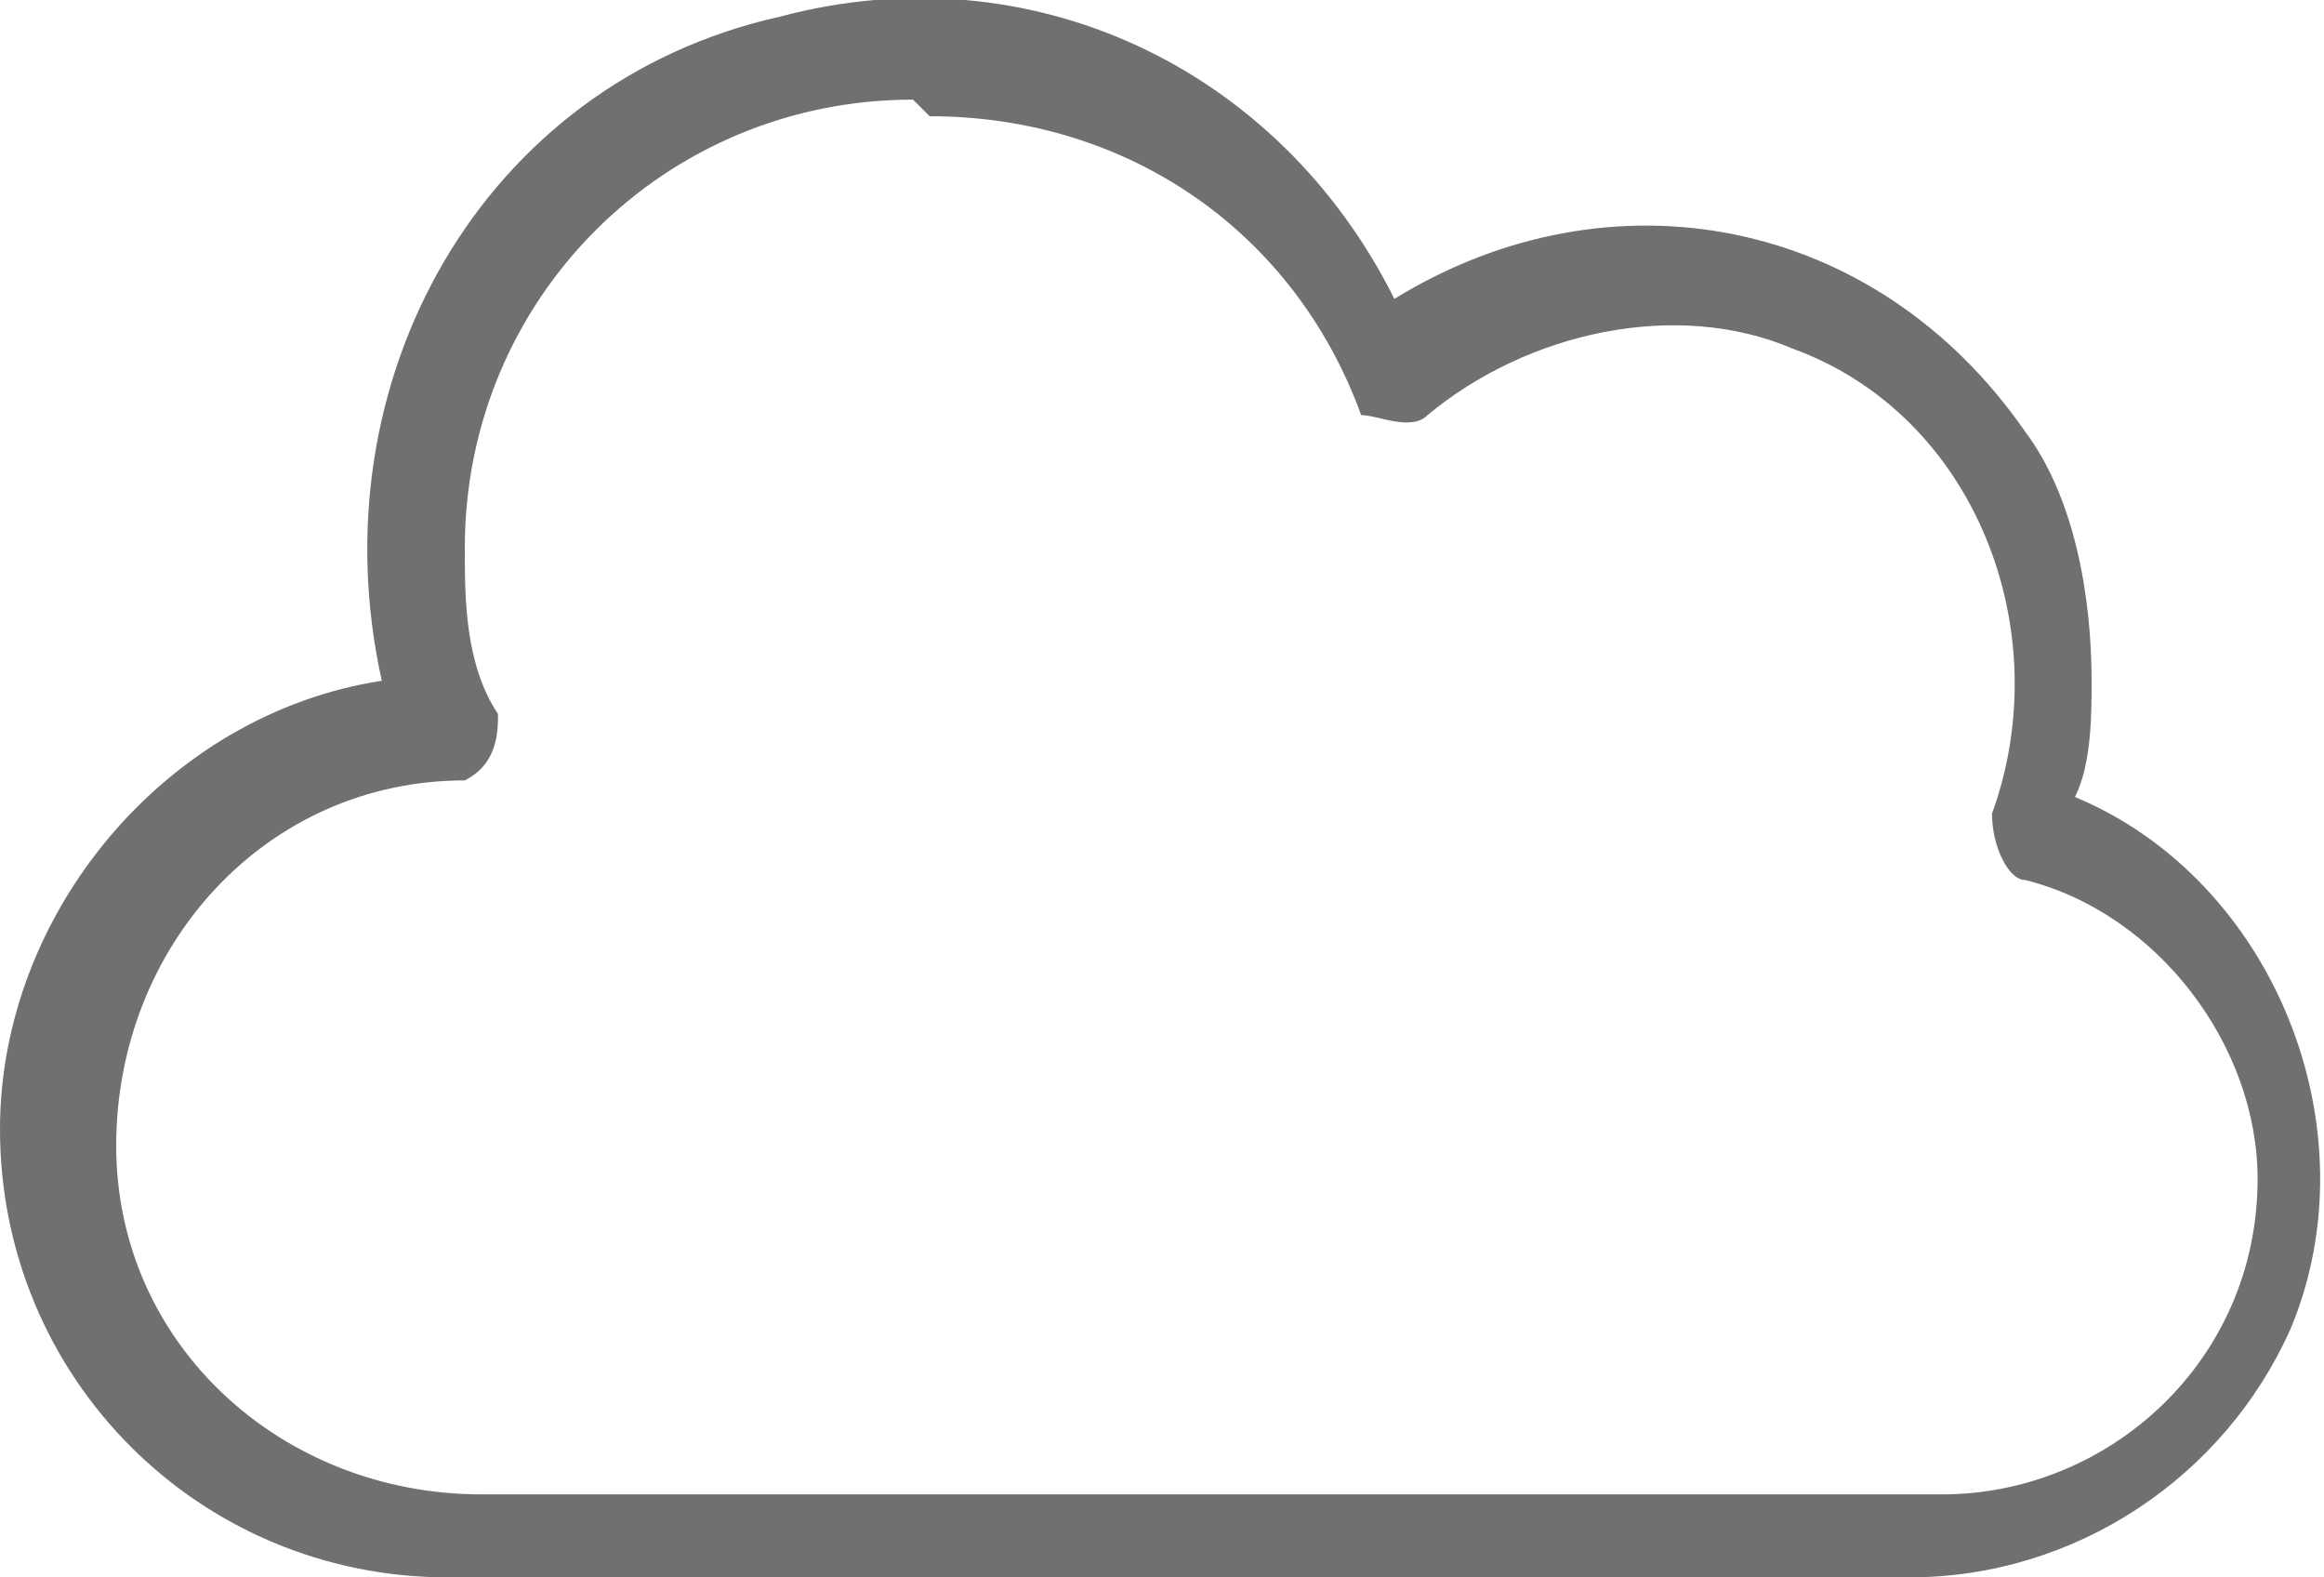 <?xml version="1.0" encoding="UTF-8"?>
<svg id="_グループ_25991" data-name="グループ_25991" xmlns="http://www.w3.org/2000/svg" xmlns:xlink="http://www.w3.org/1999/xlink" version="1.1" viewBox="0 0 14 9.5">
  <!-- Generator: Adobe Illustrator 29.0.0, SVG Export Plug-In . SVG Version: 2.1.0 Build 186)  -->
  <defs>
    <style>
      .st0 {
        fill: none;
      }

      .st1 {
        fill: #707070;
      }

      .st2 {
        clip-path: url(#clippath);
      }
    </style>
    <clipPath id="clippath">
      <rect class="st0" width="14" height="9.5"/>
    </clipPath>
  </defs>
  <g class="st2">
    <g id="_グループ_25615" data-name="グループ_25615">
      <path id="_パス_270" data-name="パス_270" class="st1" d="M11.5,9.5H2.7C1.2,9.5,0,8.3,0,6.8c0-1.3,1-2.5,2.3-2.7-.4-1.8.6-3.6,2.4-4,1.5-.4,3,.3,3.7,1.7,1.3-.8,2.9-.5,3.8.8.3.4.4,1,.4,1.5,0,.2,0,.5-.1.7,1.2.5,1.8,2,1.3,3.2-.4.9-1.3,1.5-2.3,1.5M5.5.6c-1.5,0-2.7,1.2-2.7,2.7,0,.3,0,.7.2,1,0,.1,0,.3-.2.4,0,0,0,0,0,0-1.2,0-2.1,1-2.1,2.2,0,1.2,1,2.1,2.2,2.1h8.8c1,0,1.9-.8,1.9-1.9,0-.8-.6-1.6-1.4-1.8-.1,0-.2-.2-.2-.4,0,0,0,0,0,0,.4-1.1-.1-2.4-1.2-2.8-.7-.3-1.6-.1-2.2.4-.1.1-.3,0-.4,0,0,0,0,0,0,0-.4-1.1-1.4-1.8-2.6-1.8"/>
    </g>
  </g>
</svg>